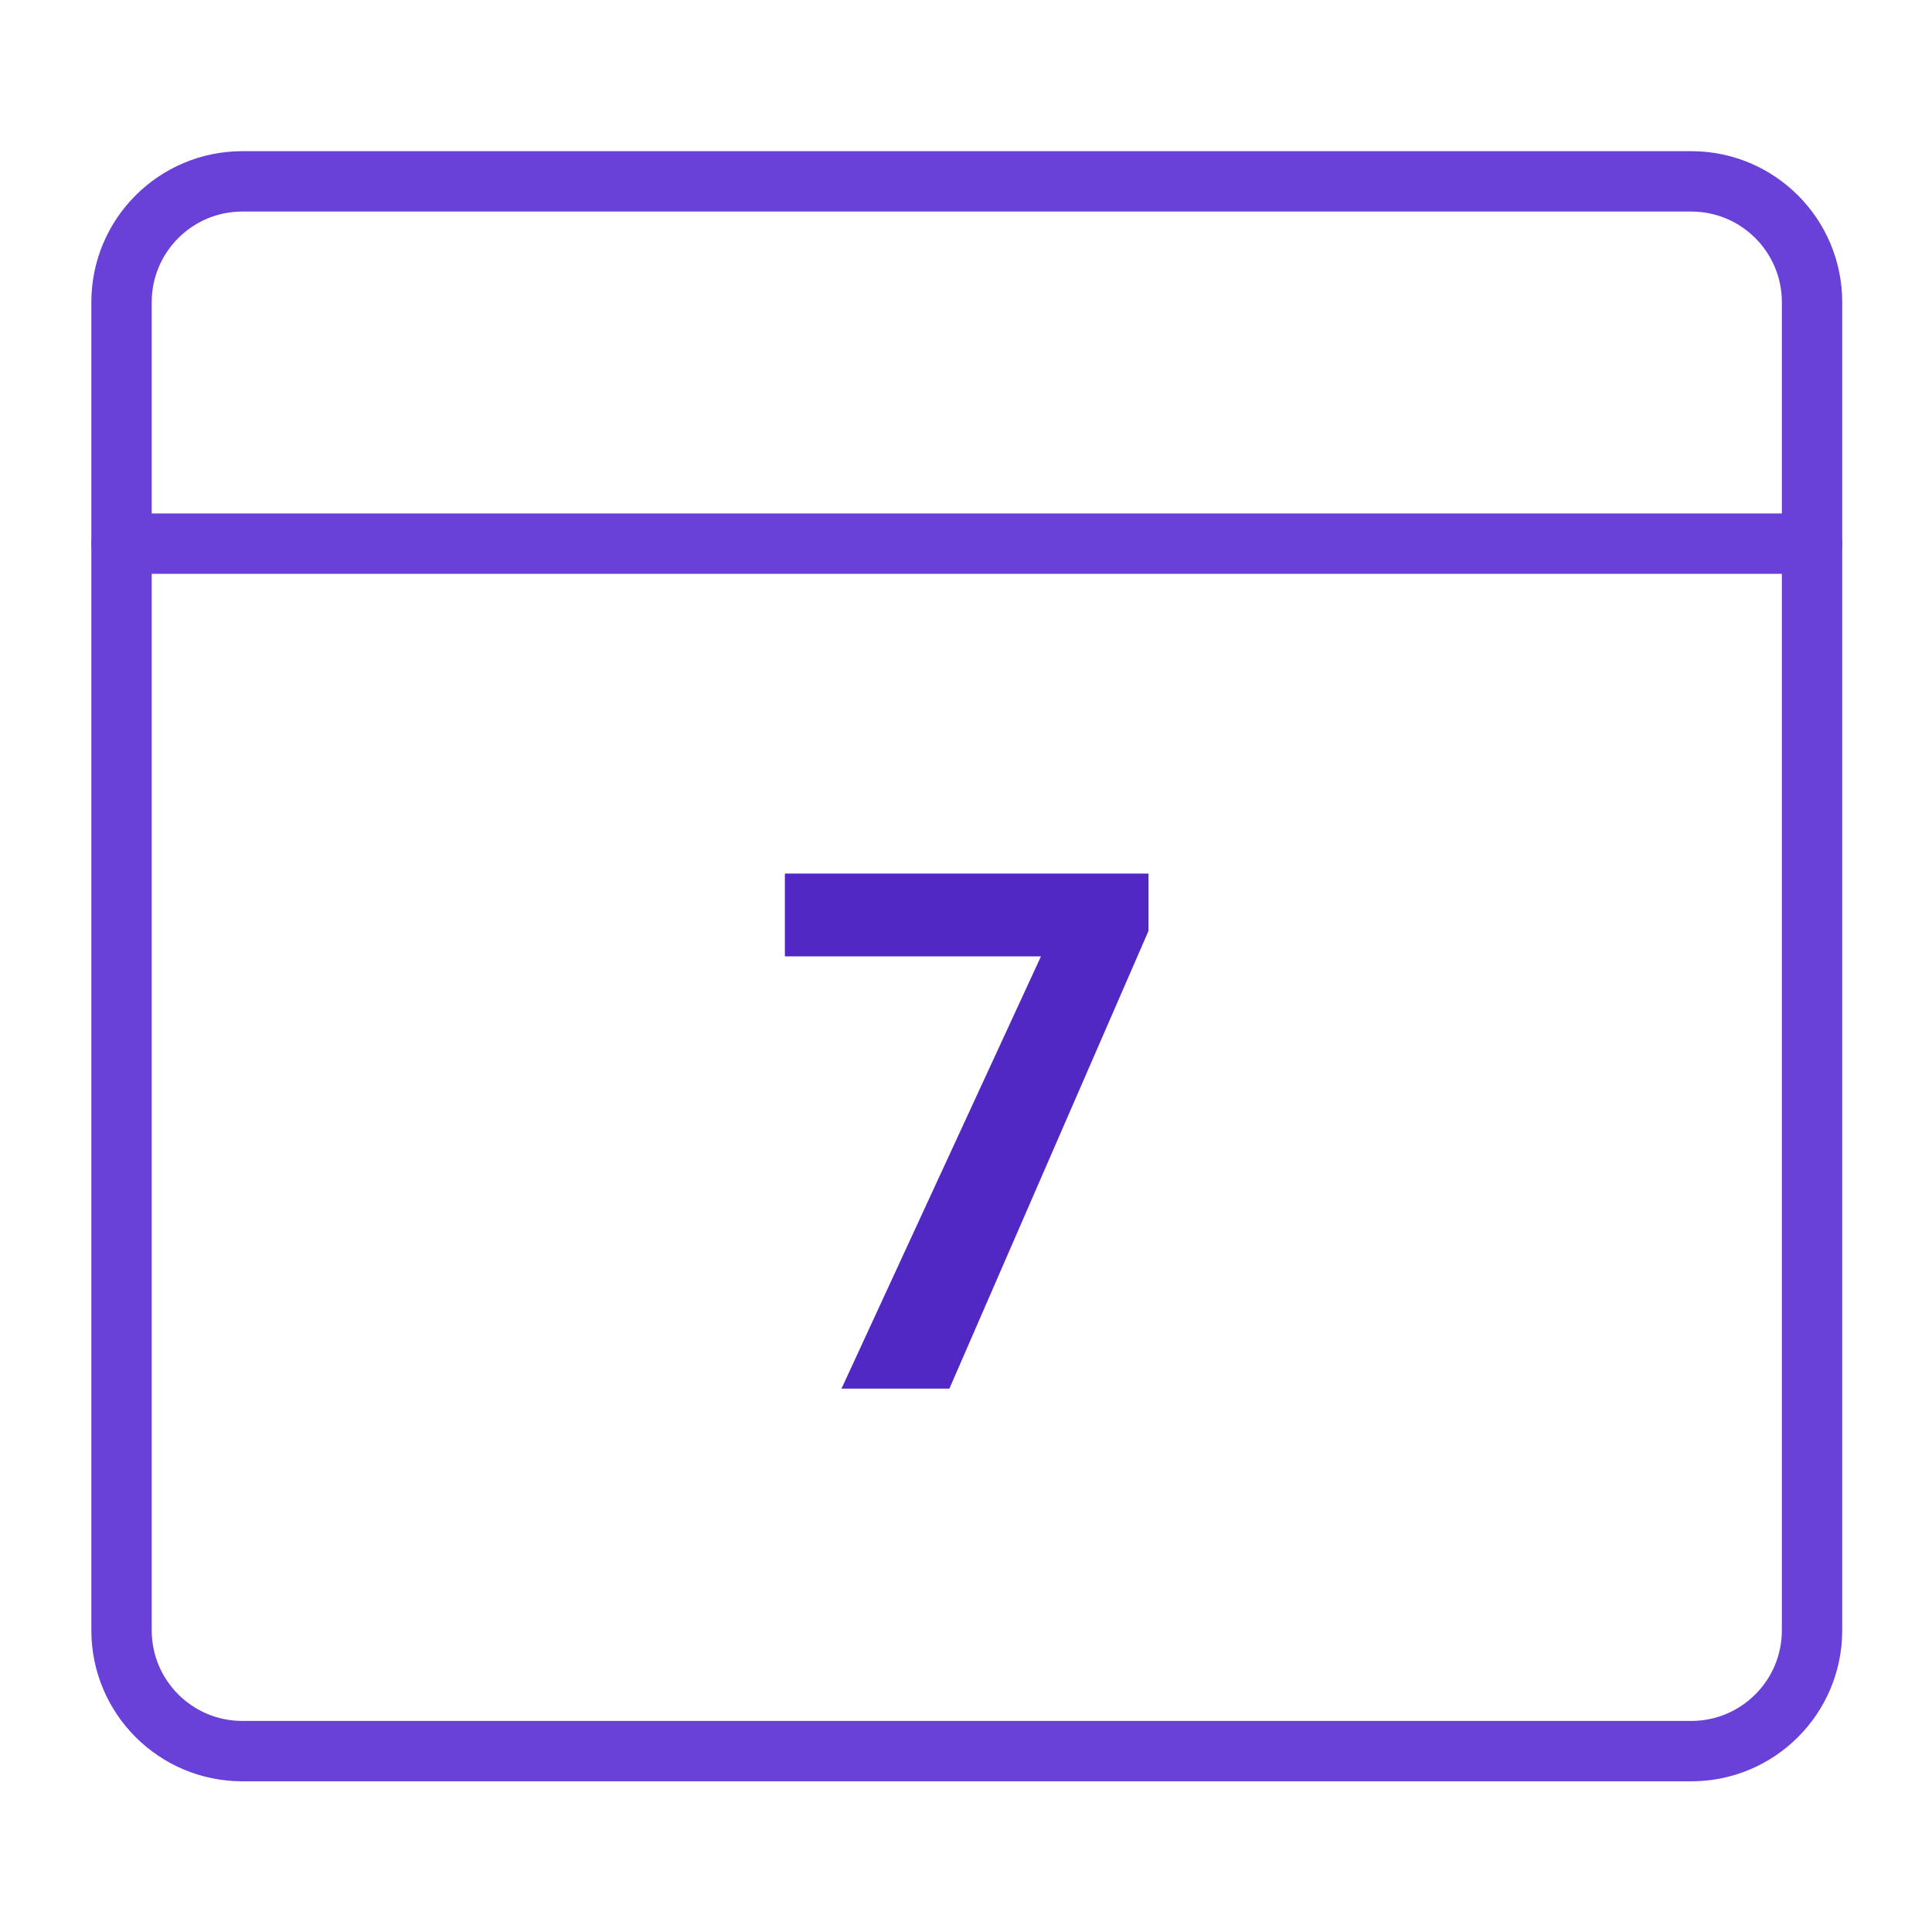 <svg width="32" height="32" viewBox="0 0 32 32" fill="none" xmlns="http://www.w3.org/2000/svg">
<path d="M4.013 3.004H28.013C29.117 3.004 30.013 3.9 30.013 5.004V27.004C30.013 28.108 29.117 29.004 28.013 29.004H4.013C2.909 29.004 2.013 28.108 2.013 27.004V5.004C2.013 3.9 2.909 3.004 4.013 3.004Z" stroke="#6941D8" stroke-linecap="round" stroke-linejoin="round"/>
<path d="M2.013 9.004H30.013" stroke="#6941D8" stroke-linecap="round" stroke-linejoin="round"/>
<path d="M19.023 15.418L15.725 23H13.938L17.242 15.84H13V14.469H19.023V15.418Z" fill="#5128C3"/>
</svg>
